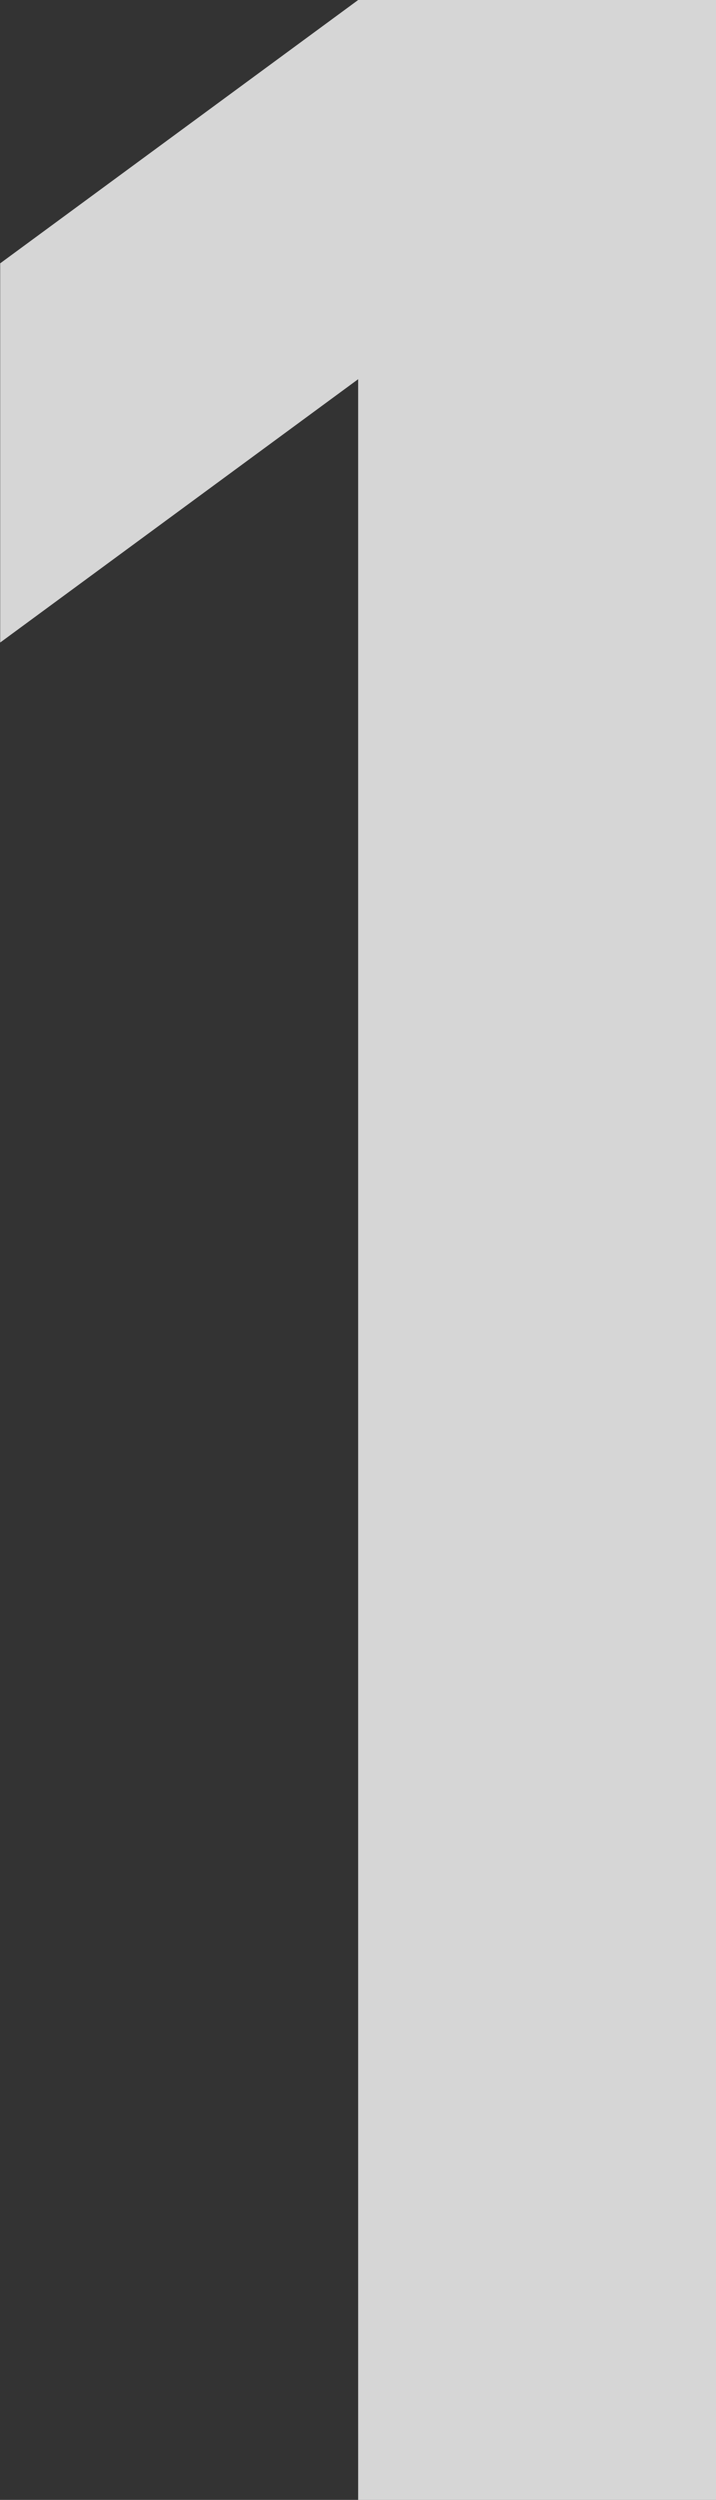<svg xmlns="http://www.w3.org/2000/svg" width="28.563" height="99.68" viewBox="0 0 28.563 99.68">
  <rect x="0" y="0" width="28.563" height="99.68" fill="#333333" stroke="none"/>
  <defs>
    <style>
      .cls-11 {
        fill: #fff;
        fill-opacity: 0.8;
        fill-rule: evenodd;
        mix-blend-mode: overlay;
      }
    </style>
  </defs>
  <path id="_1" data-name="1" class="cls-11" d="M296.375,3618.34v-99.68H282.1l-14.28,10.5v15.12l14.28-10.5v84.56h14.28Z" transform="translate(-267.812 -3518.66)"/>
</svg>
